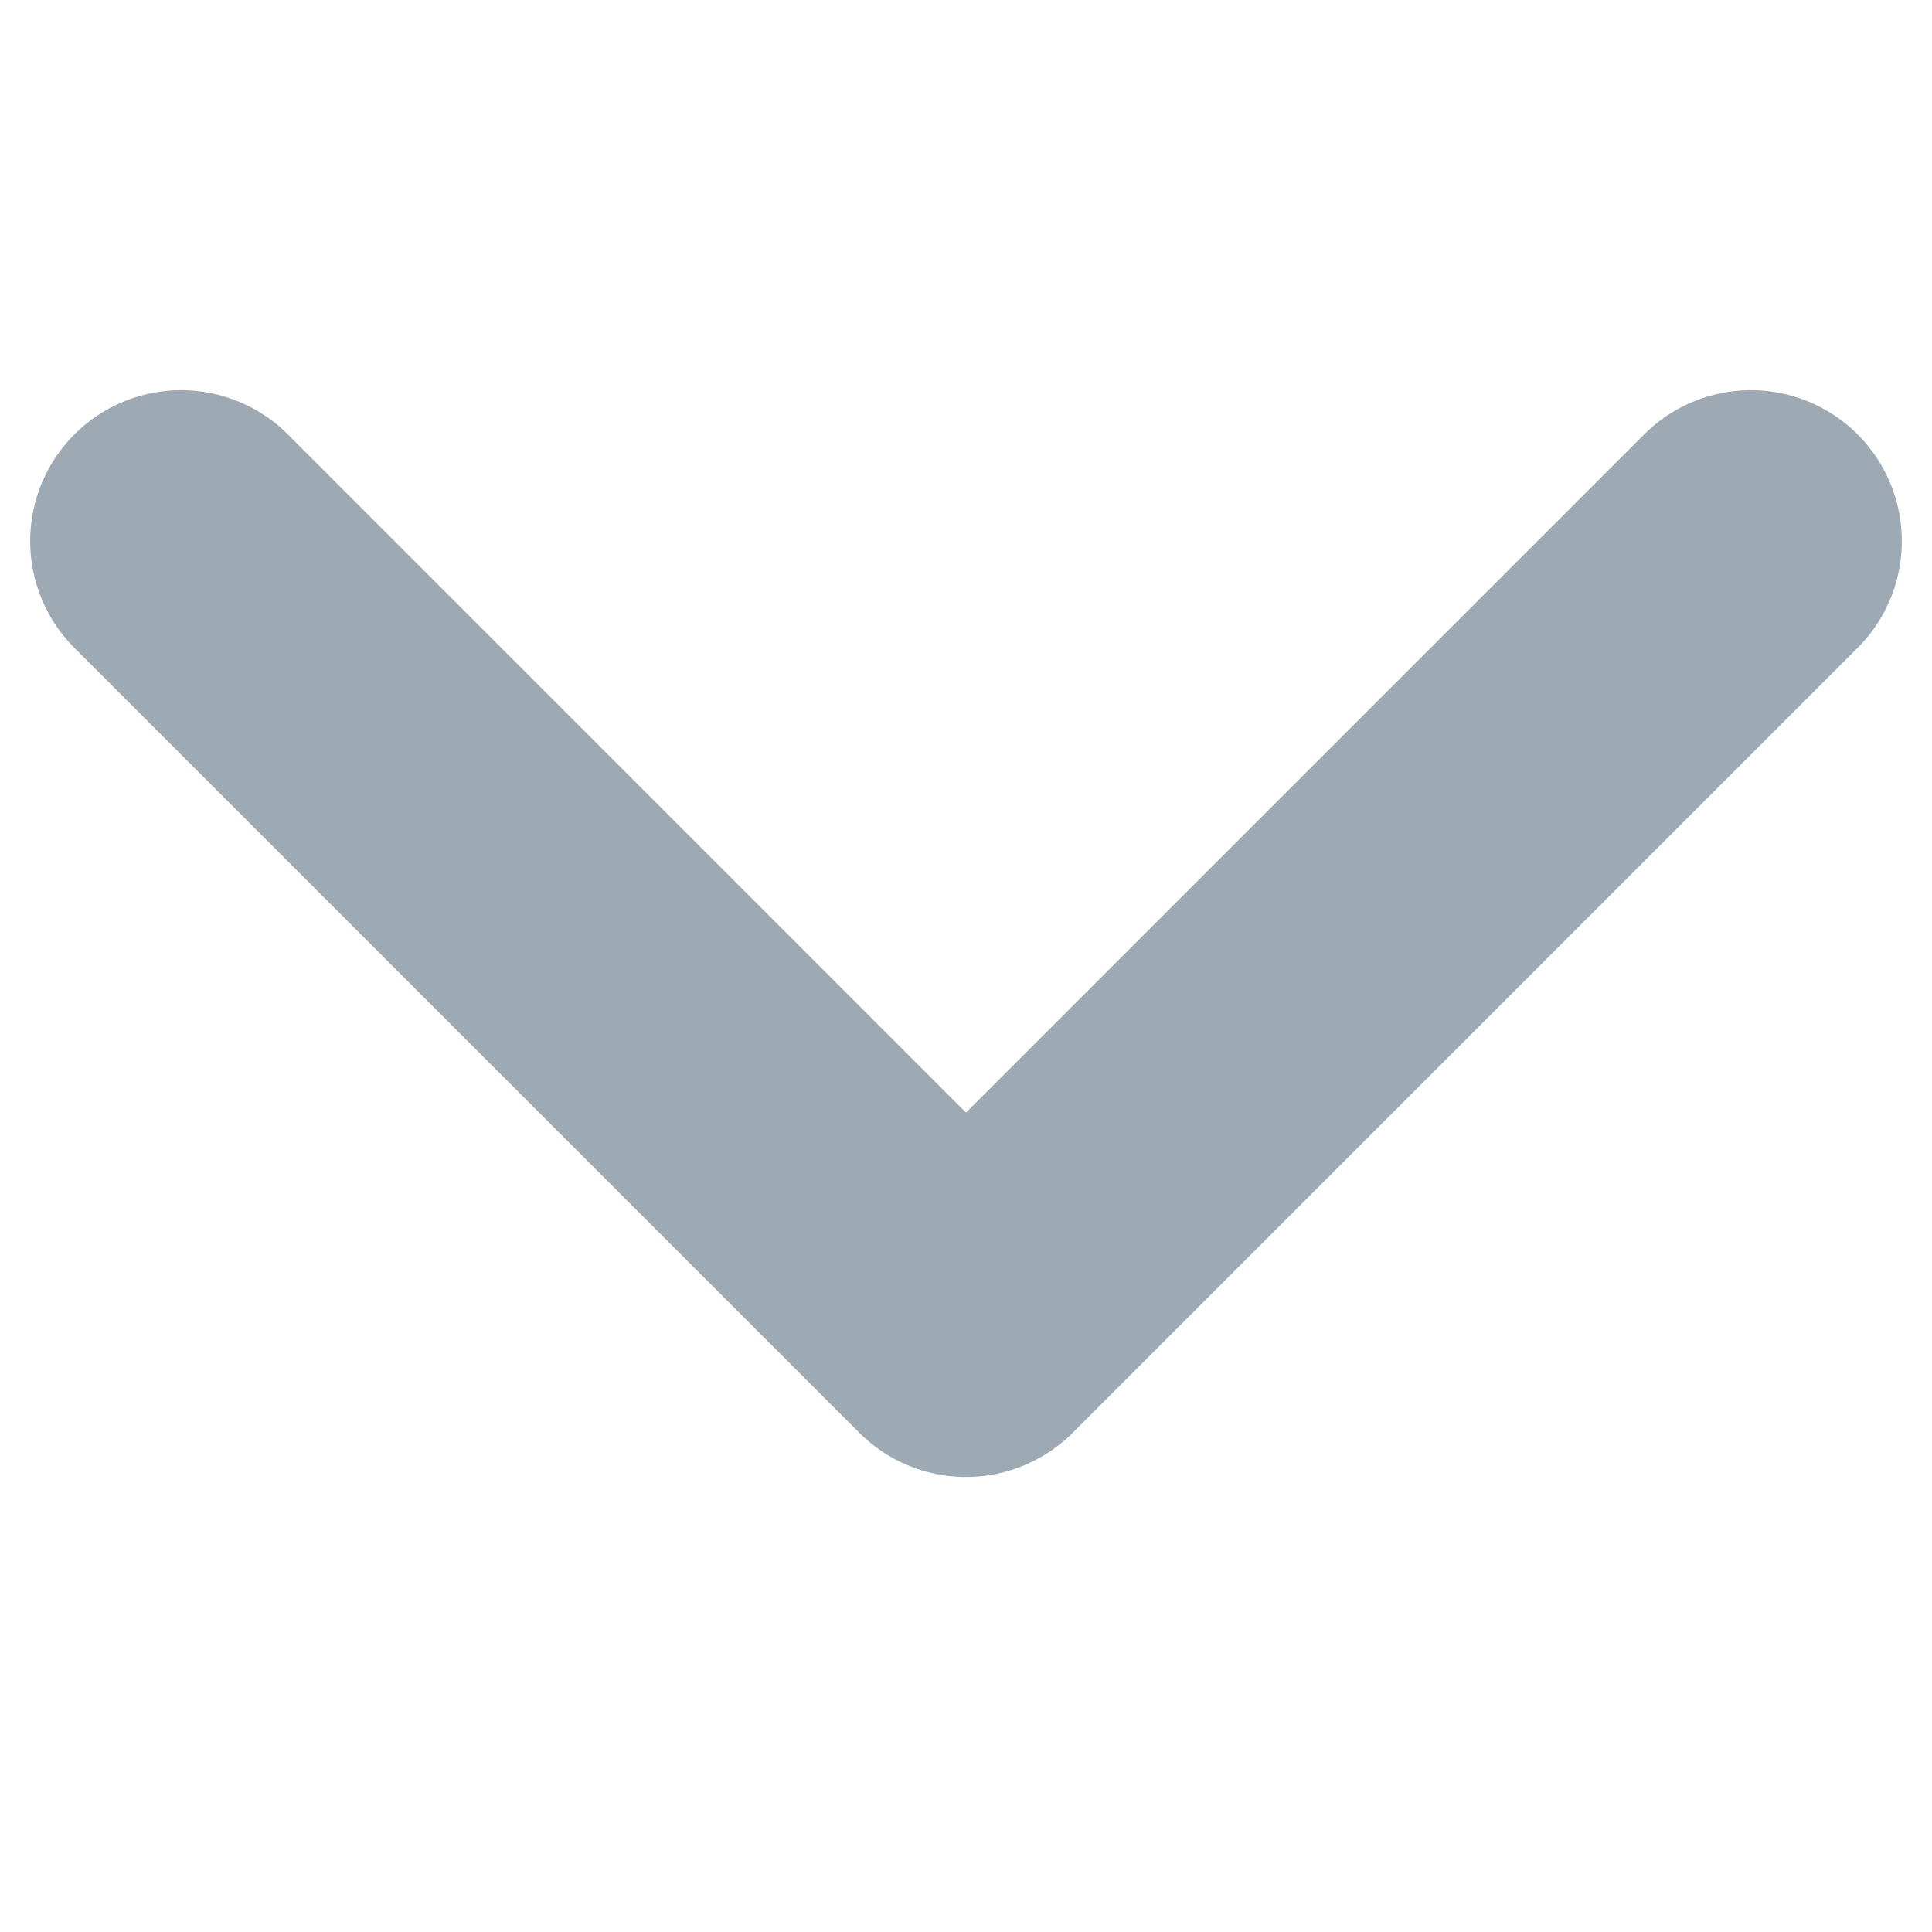 <svg width="32" height="32" viewBox="0 0 32 32" fill="none" xmlns="http://www.w3.org/2000/svg">
<rect width="32" height="32" fill="none"/>
<path opacity="0.9" d="M3 8.963L16 21.963L29 8.963" stroke="#93A1AB" stroke-width="5" stroke-linecap="round" stroke-linejoin="round"/>
</svg>
